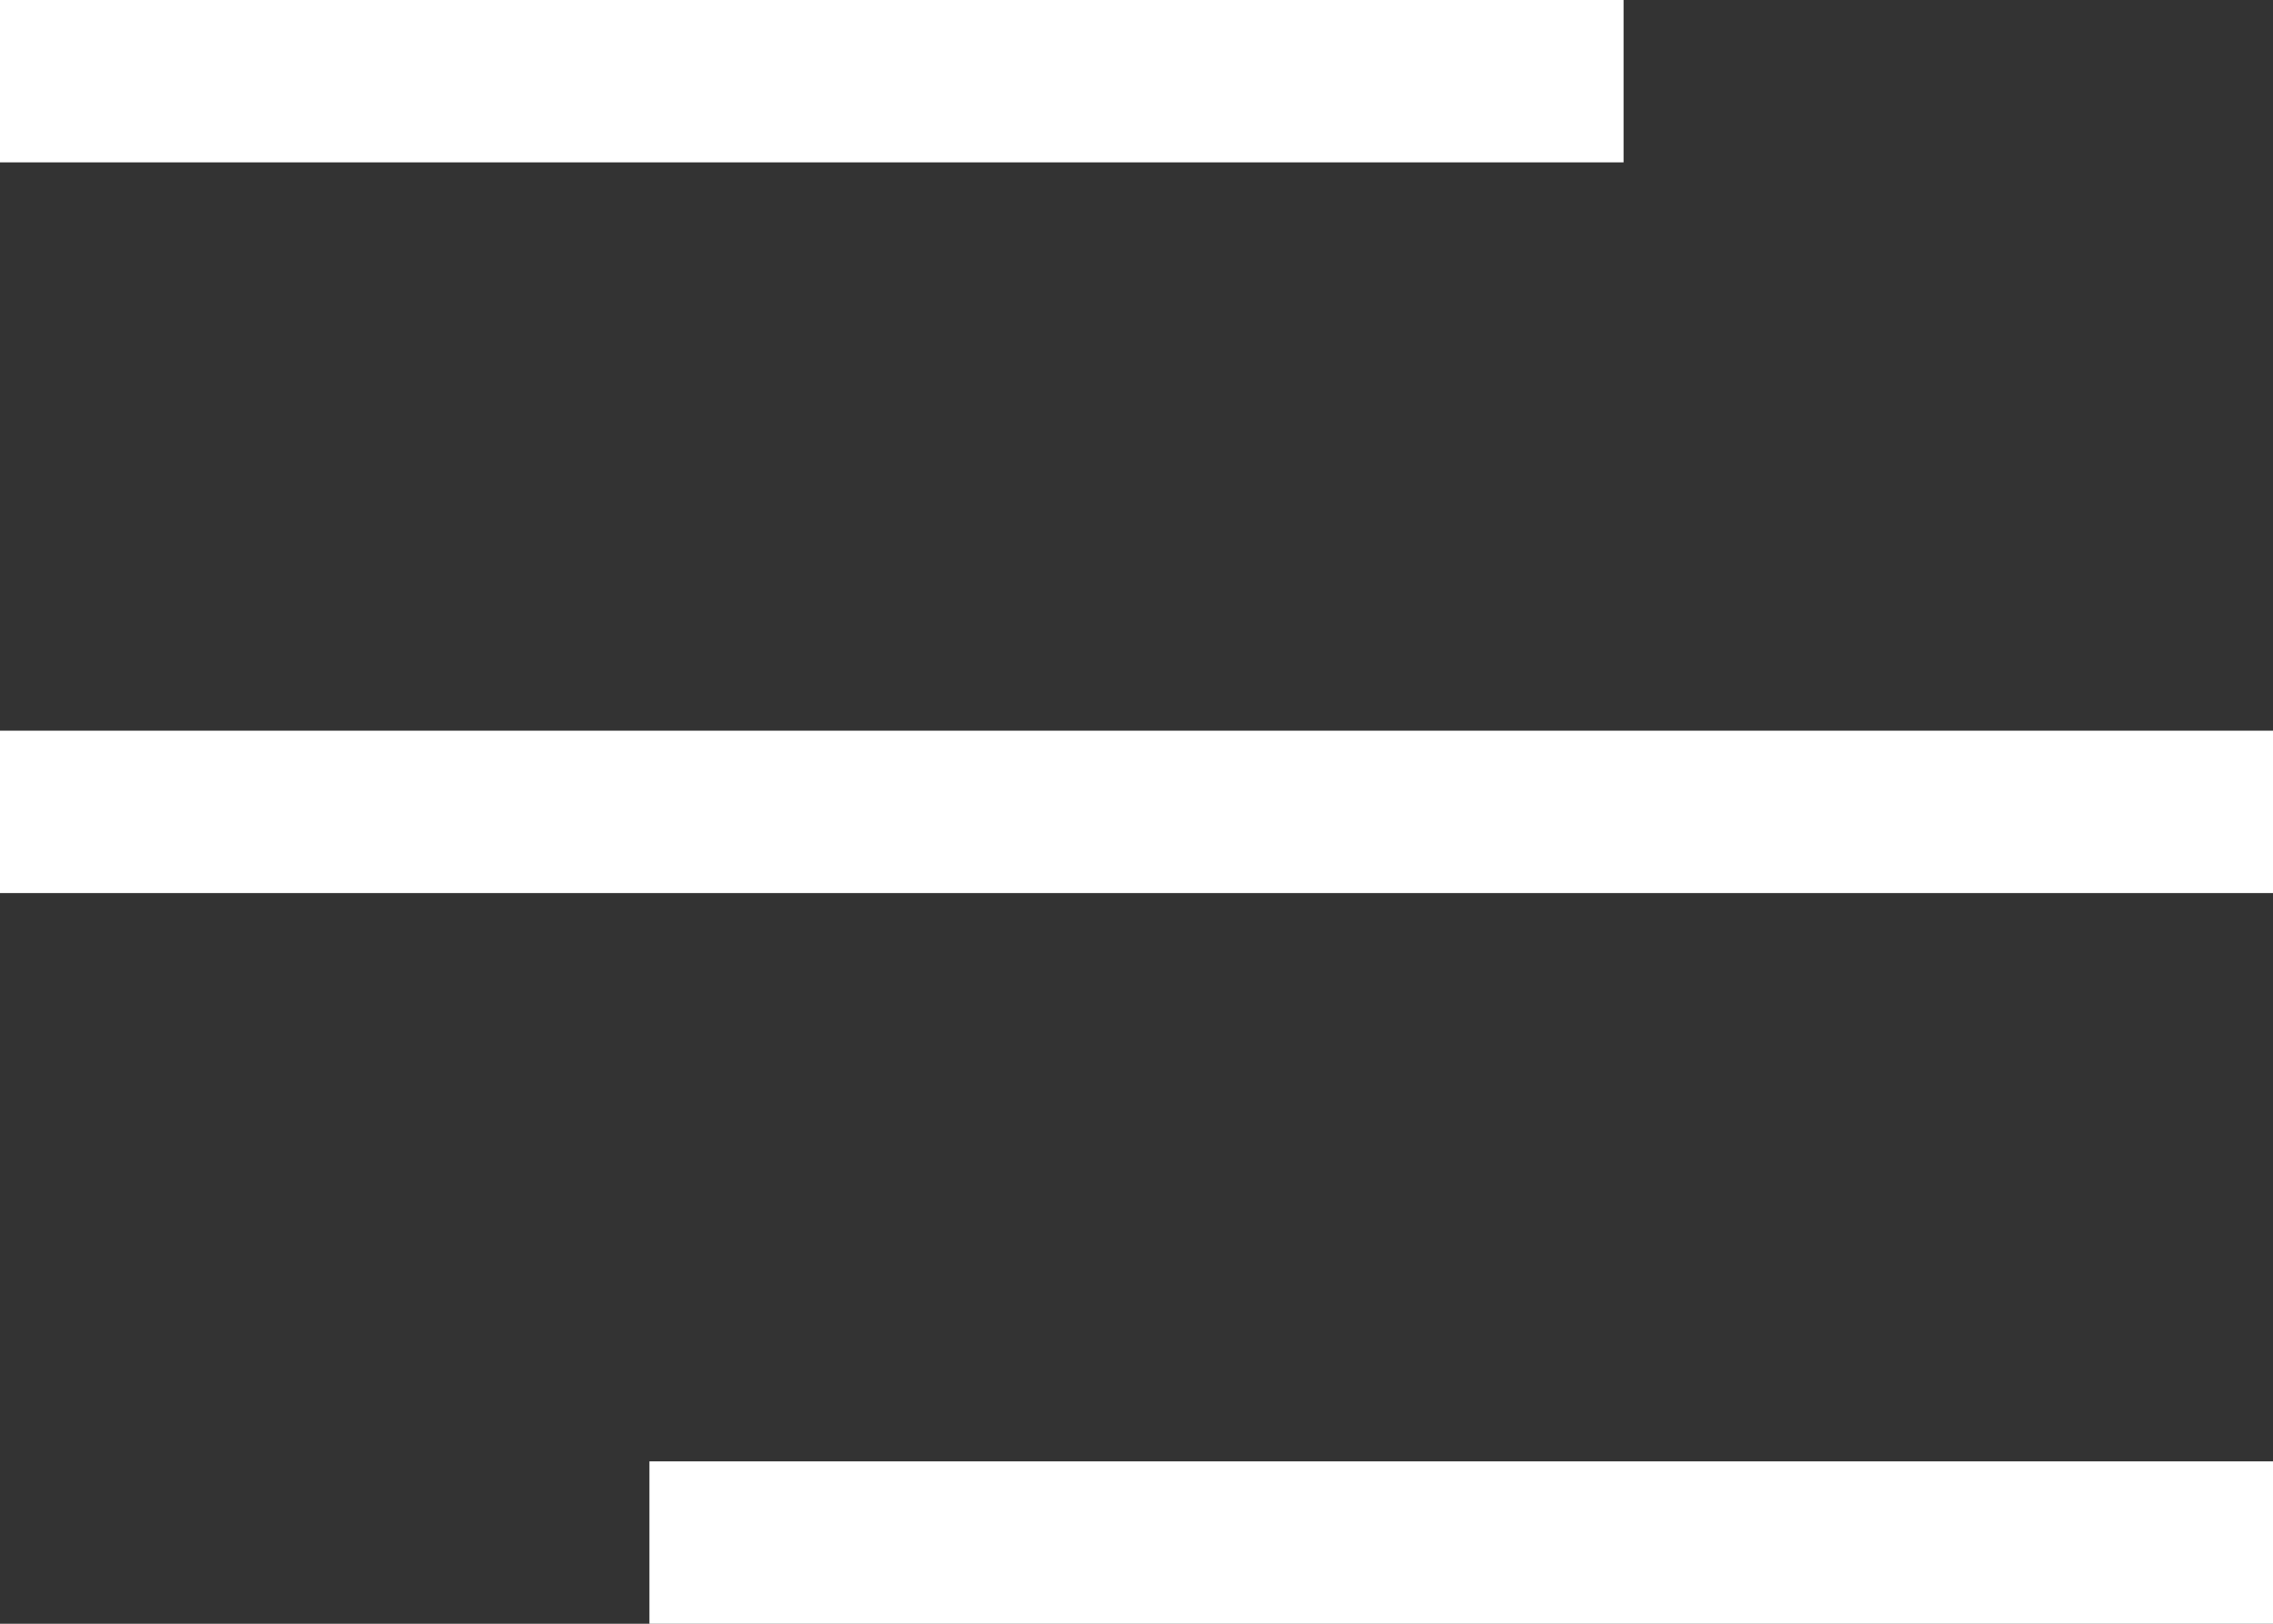 <svg width="28" height="20" viewBox="0 0 28 20" fill="none" xmlns="http://www.w3.org/2000/svg">
<rect x="0" y="0" width="28" height="20" fill="#333333" stroke="none"/>
<rect y="9" width="28" height="2" fill="white"/>
<rect width="20" height="2" fill="white"/>
<rect x="8" y="18" width="20" height="2" fill="white"/>
</svg>
